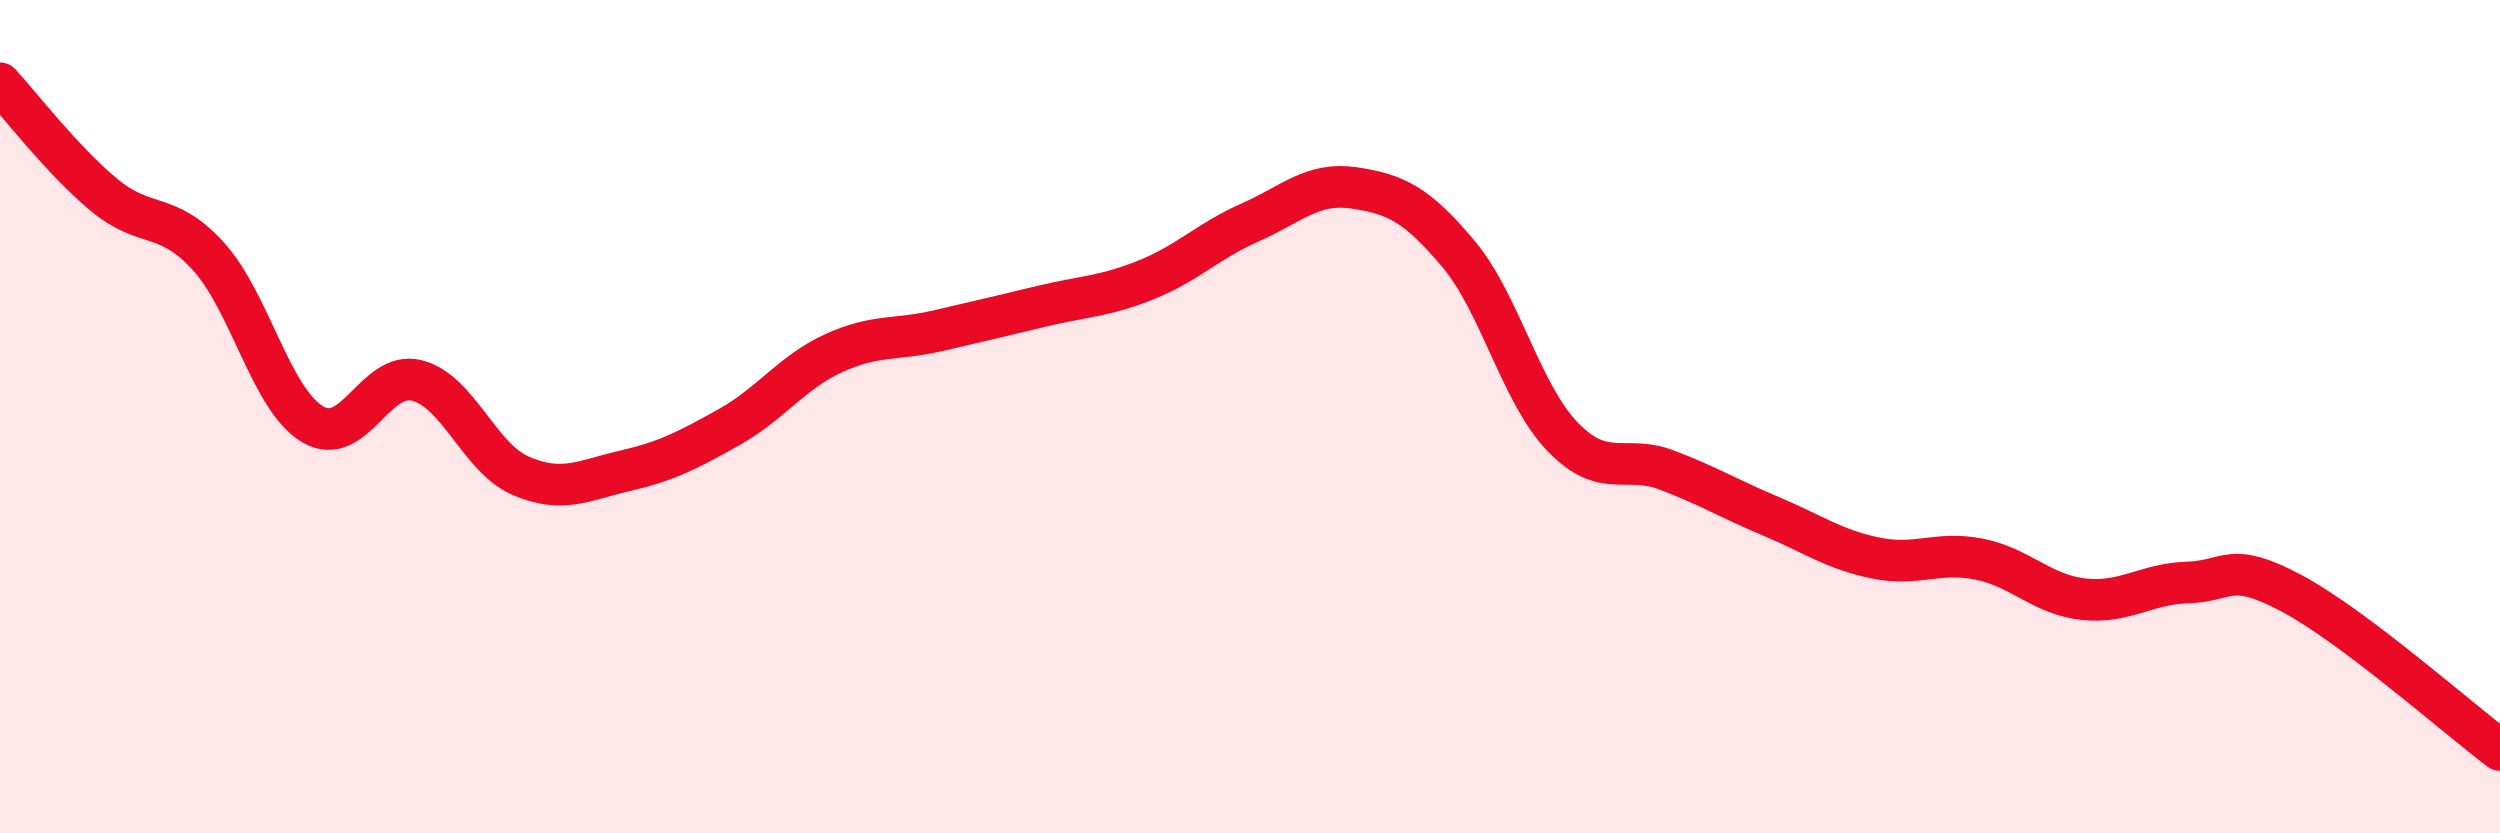 
    <svg width="60" height="20" viewBox="0 0 60 20" xmlns="http://www.w3.org/2000/svg">
      <path
        d="M 0,2 C 0.5,2.54 1.5,3.85 2.5,4.68 C 3.5,5.51 4,5.05 5,6.15 C 6,7.25 6.5,9.58 7.5,10.18 C 8.5,10.78 9,8.88 10,9.13 C 11,9.38 11.5,10.99 12.5,11.42 C 13.5,11.85 14,11.53 15,11.3 C 16,11.07 16.5,10.81 17.5,10.25 C 18.5,9.69 19,8.94 20,8.48 C 21,8.02 21.5,8.17 22.5,7.94 C 23.5,7.71 24,7.59 25,7.35 C 26,7.11 26.5,7.12 27.5,6.72 C 28.5,6.32 29,5.78 30,5.34 C 31,4.9 31.5,4.36 32.5,4.51 C 33.5,4.66 34,4.9 35,6.09 C 36,7.28 36.5,9.44 37.5,10.48 C 38.5,11.52 39,10.9 40,11.28 C 41,11.66 41.5,11.97 42.5,12.39 C 43.5,12.81 44,13.18 45,13.39 C 46,13.6 46.5,13.22 47.5,13.42 C 48.5,13.62 49,14.27 50,14.38 C 51,14.49 51.5,14.01 52.5,13.98 C 53.5,13.95 53.5,13.44 55,14.24 C 56.5,15.04 59,17.25 60,18L60 20L0 20Z"
        fill="#EB0A25"
        opacity="0.1"
        stroke-linecap="round"
        stroke-linejoin="round"
      />
      <path
        d="M 0,2 C 0.5,2.54 1.5,3.85 2.5,4.68 C 3.5,5.51 4,5.05 5,6.15 C 6,7.25 6.5,9.58 7.5,10.18 C 8.5,10.78 9,8.88 10,9.13 C 11,9.38 11.5,10.99 12.5,11.42 C 13.5,11.85 14,11.53 15,11.3 C 16,11.07 16.5,10.81 17.5,10.25 C 18.5,9.69 19,8.94 20,8.48 C 21,8.02 21.5,8.17 22.5,7.94 C 23.5,7.71 24,7.59 25,7.35 C 26,7.11 26.5,7.12 27.5,6.72 C 28.5,6.32 29,5.78 30,5.34 C 31,4.9 31.5,4.36 32.5,4.51 C 33.5,4.66 34,4.9 35,6.09 C 36,7.28 36.5,9.44 37.5,10.48 C 38.5,11.52 39,10.9 40,11.28 C 41,11.66 41.5,11.97 42.5,12.39 C 43.5,12.81 44,13.18 45,13.39 C 46,13.6 46.5,13.22 47.5,13.42 C 48.5,13.62 49,14.27 50,14.38 C 51,14.49 51.5,14.01 52.5,13.98 C 53.5,13.95 53.5,13.44 55,14.24 C 56.5,15.04 59,17.25 60,18"
        stroke="#EB0A25"
        stroke-width="1"
        fill="none"
        stroke-linecap="round"
        stroke-linejoin="round"
      />
    </svg>
  